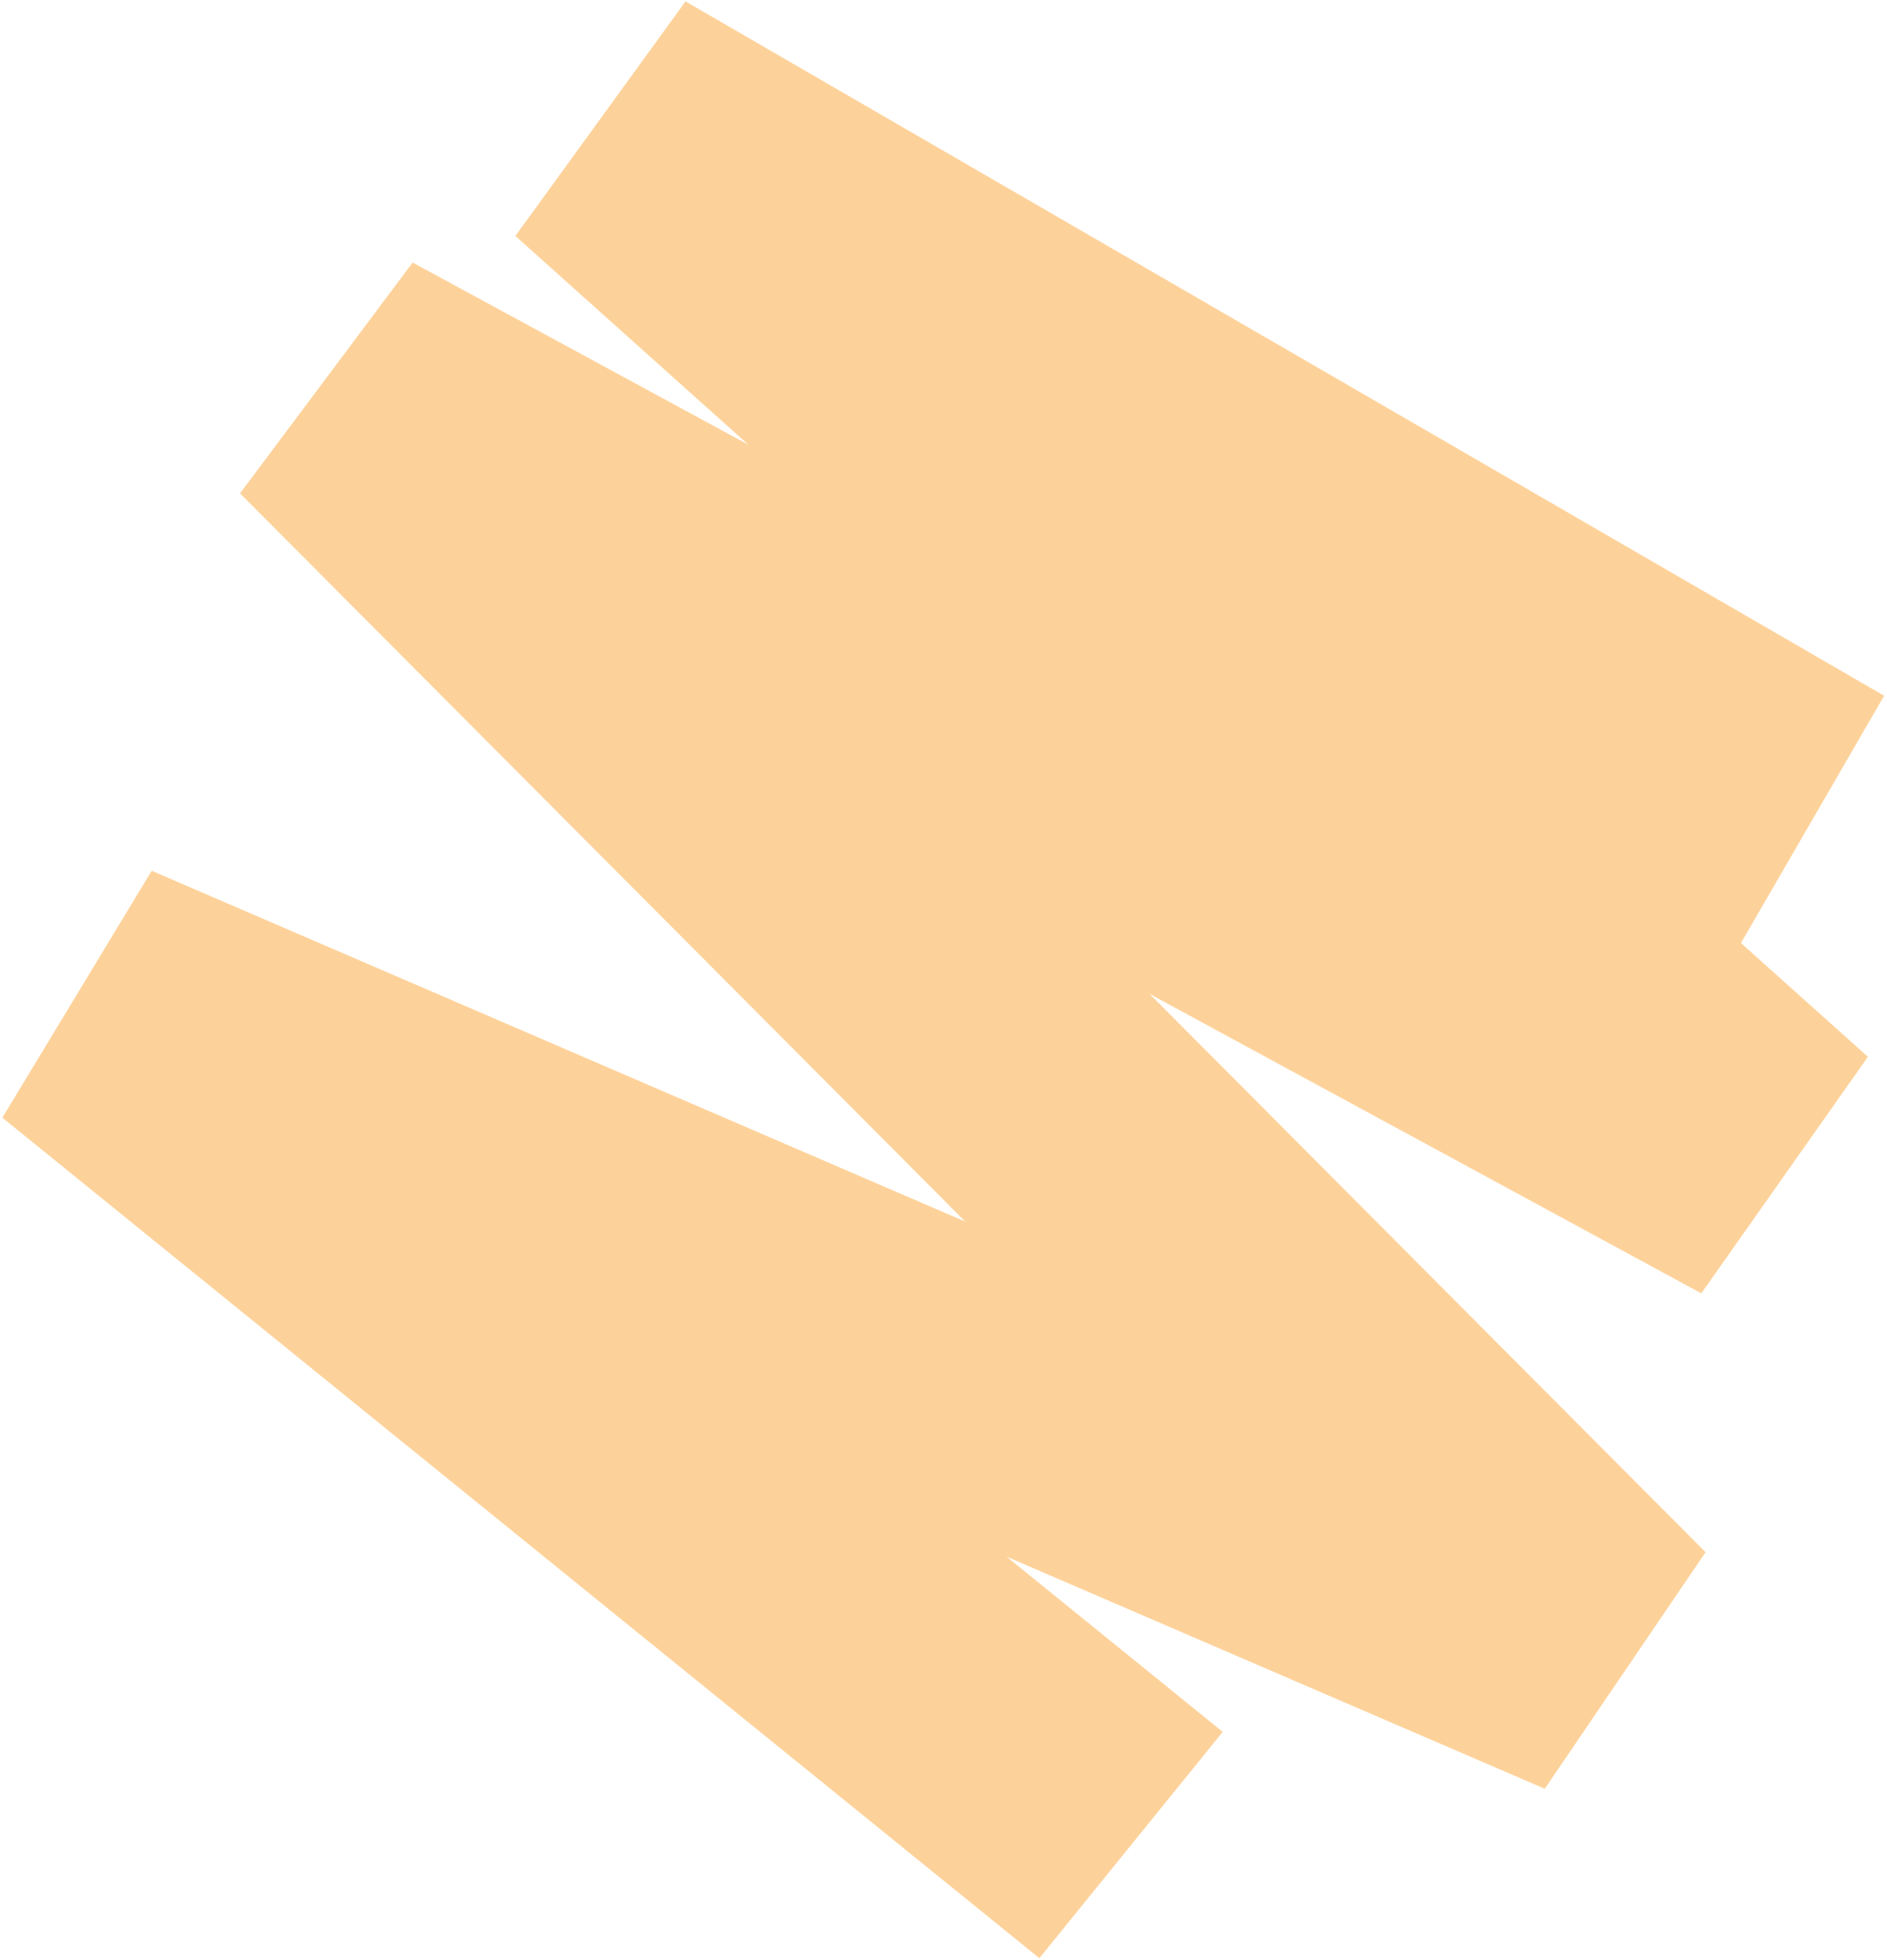 <svg width="622" height="646" fill="none" xmlns="http://www.w3.org/2000/svg"><path d="M597 270.809 201.91 42l381.772 342.009-470.557-255.303 415.067 416.673L31 331.021 372.82 608" stroke="#fdd29a" stroke-width="96"/></svg>